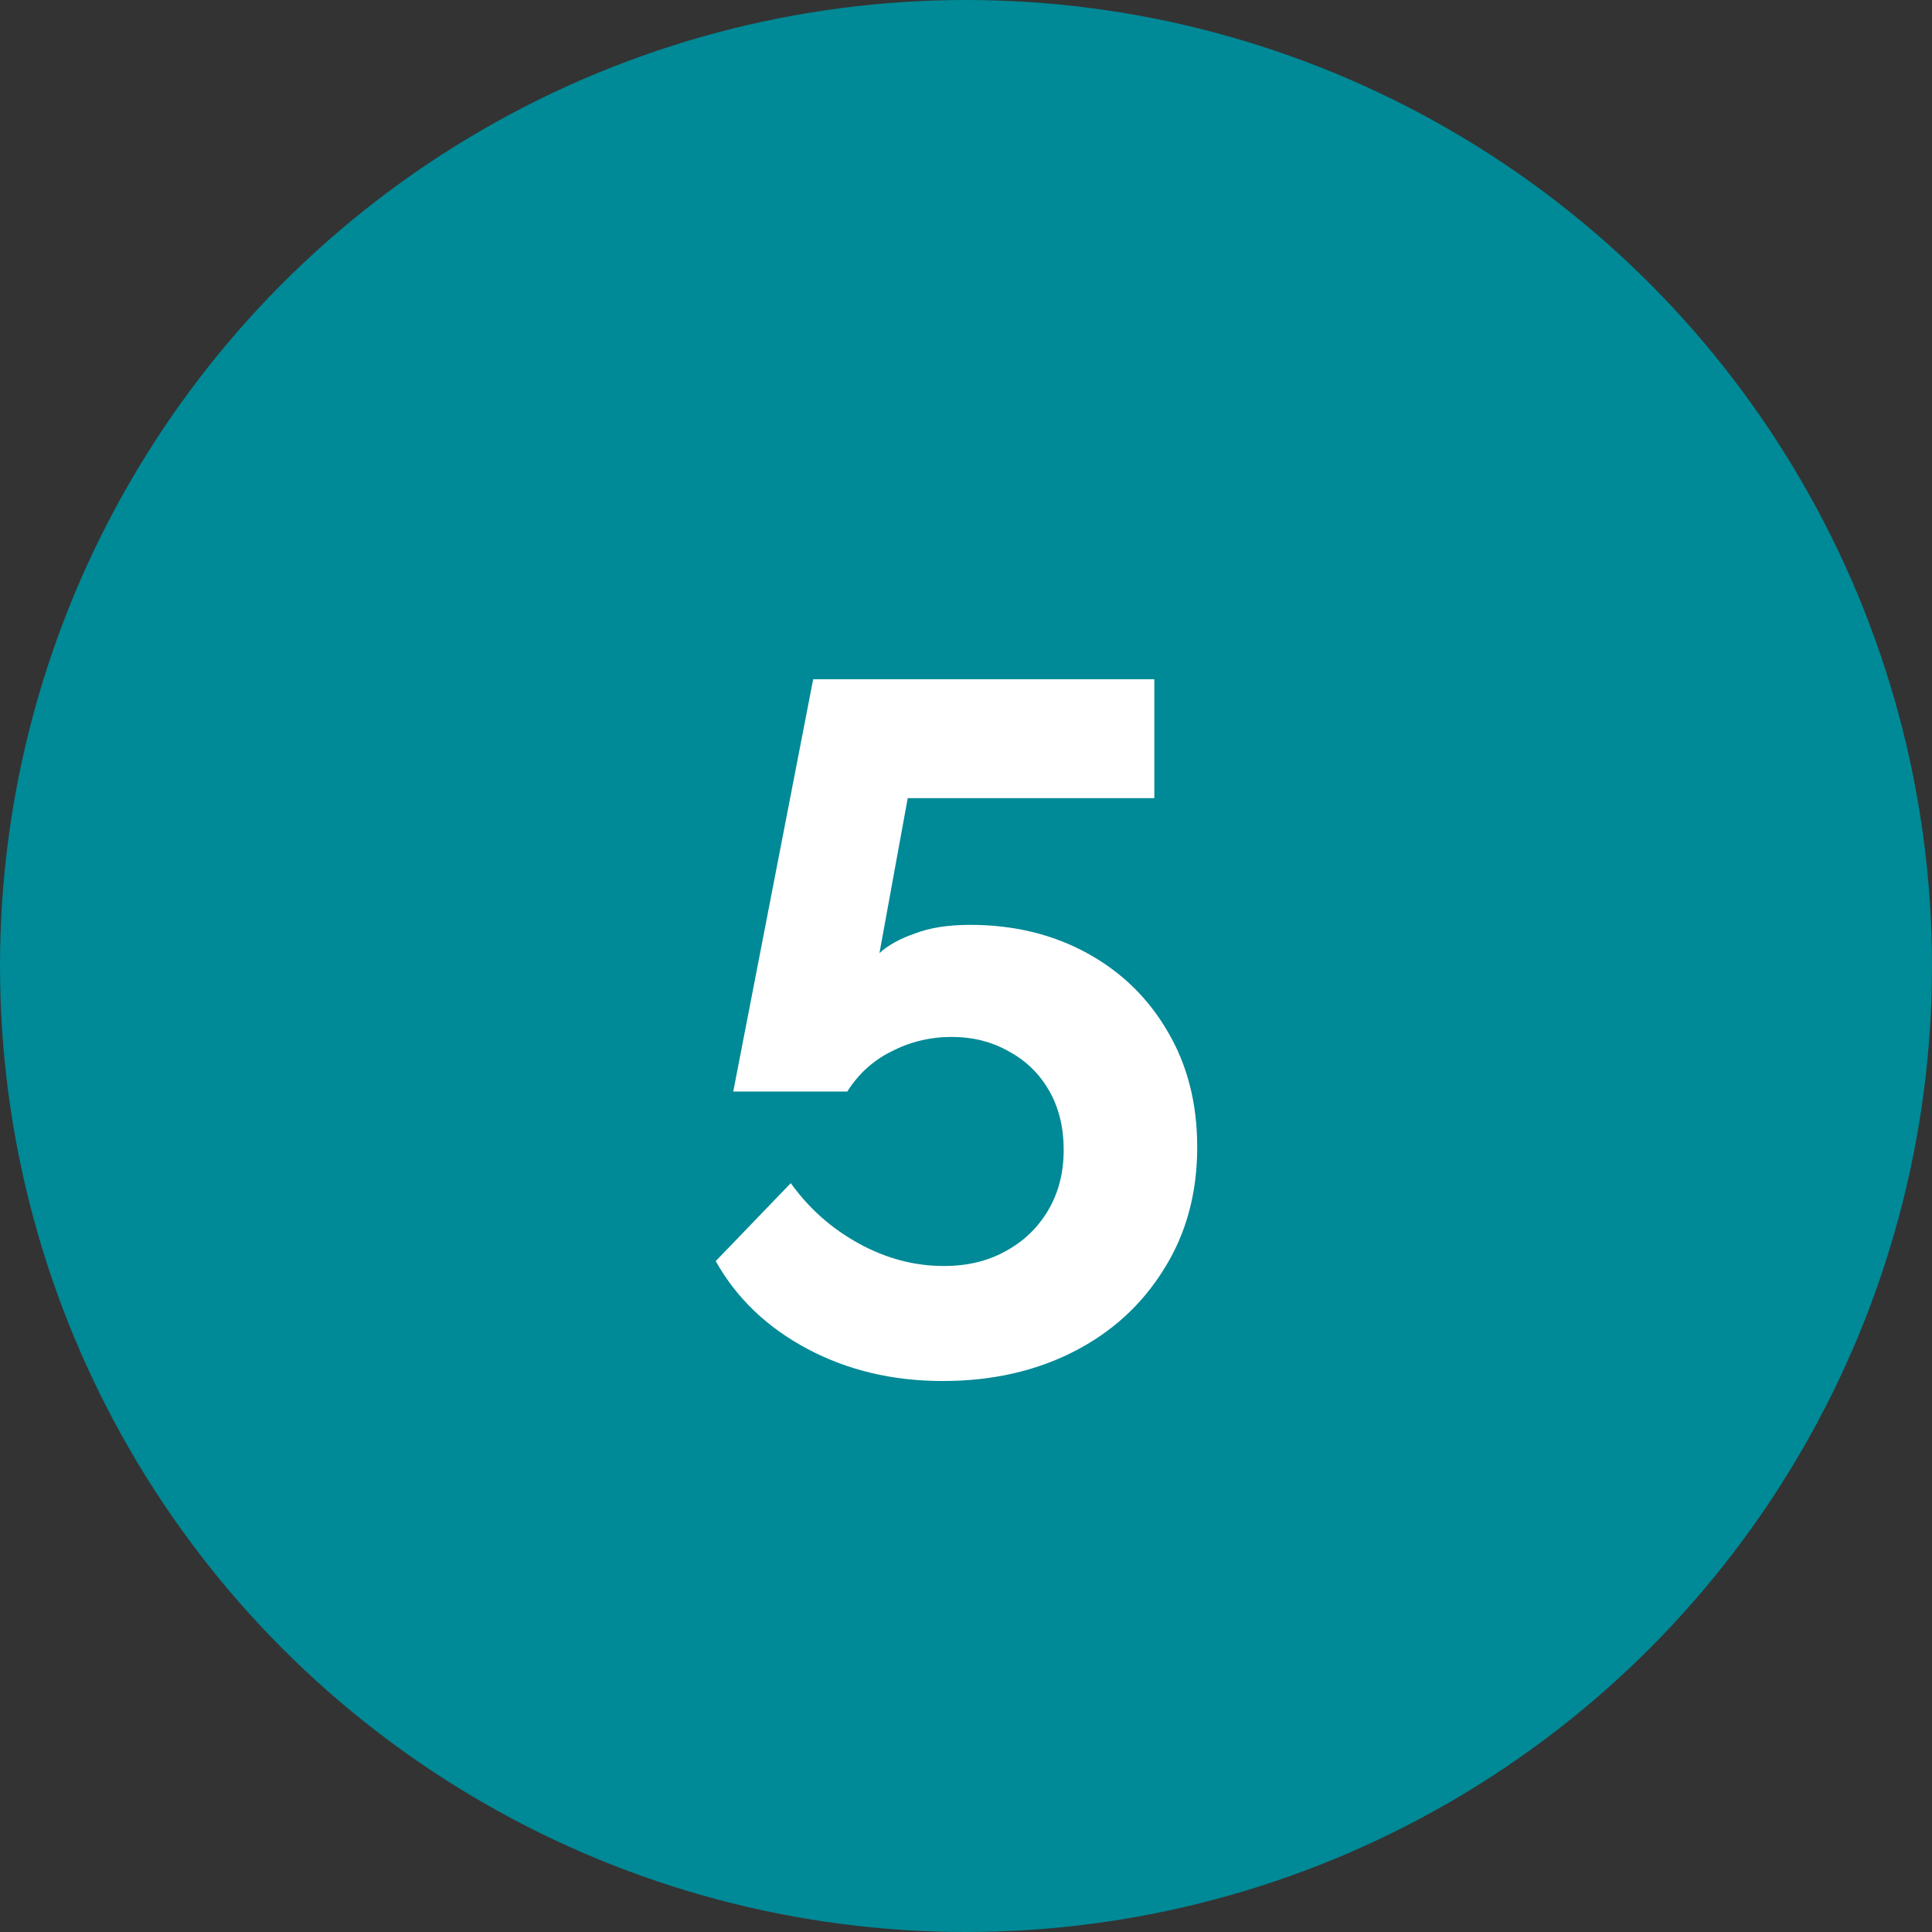 <svg width="111" height="111" viewBox="0 0 111 111" fill="none" xmlns="http://www.w3.org/2000/svg">
<rect x="0" y="0" width="111" height="111" fill="#333333" stroke="none"/>
<circle cx="55.5" cy="55.5" r="55.5" fill="#008996"/>
<path d="M54.168 79.344C51.293 79.344 48.699 78.728 46.384 77.496C44.069 76.264 42.315 74.584 41.12 72.456L45.432 67.976C46.477 69.432 47.784 70.589 49.352 71.448C50.92 72.307 52.544 72.736 54.224 72.736C55.568 72.736 56.744 72.456 57.752 71.896C58.797 71.336 59.619 70.552 60.216 69.544C60.813 68.536 61.112 67.379 61.112 66.072C61.112 64.765 60.832 63.627 60.272 62.656C59.712 61.685 58.947 60.939 57.976 60.416C57.005 59.856 55.904 59.576 54.672 59.576C53.44 59.576 52.283 59.856 51.2 60.416C50.155 60.939 49.315 61.704 48.68 62.712H42.128L46.72 39.024H66.32V45.856H52.152L50.528 54.76C51.013 54.312 51.685 53.939 52.544 53.64C53.403 53.304 54.467 53.136 55.736 53.136C58.237 53.136 60.477 53.677 62.456 54.76C64.435 55.843 65.984 57.355 67.104 59.296C68.224 61.2 68.784 63.403 68.784 65.904C68.784 68.555 68.149 70.888 66.88 72.904C65.611 74.957 63.875 76.544 61.672 77.664C59.469 78.784 56.968 79.344 54.168 79.344Z" fill="white"/>
</svg>
